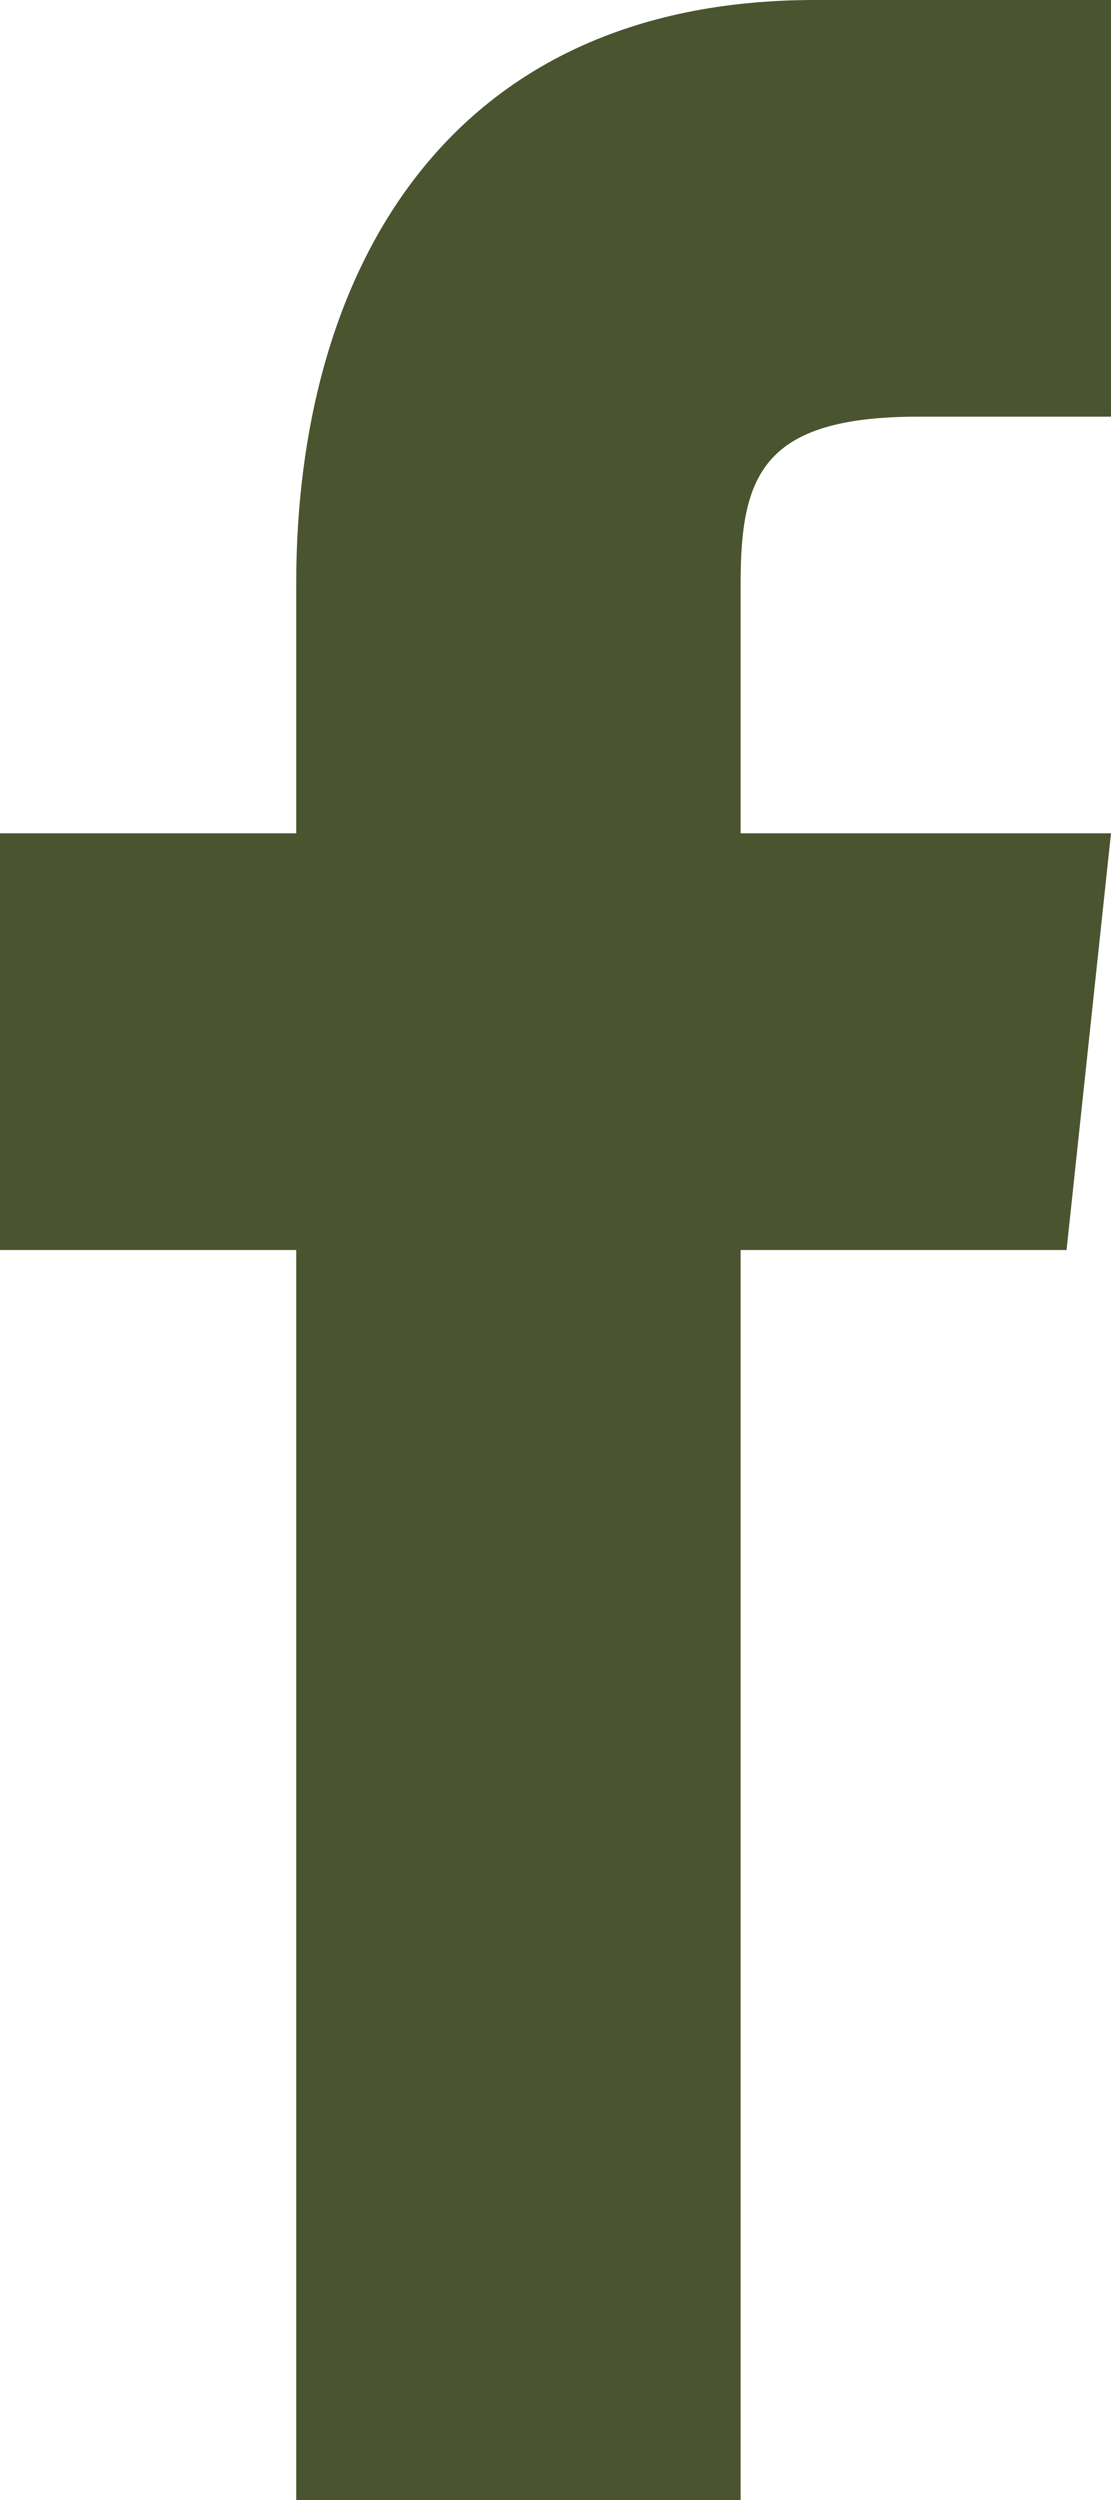 <?xml version="1.0" encoding="utf-8"?>
<!-- Generator: Adobe Illustrator 16.0.0, SVG Export Plug-In . SVG Version: 6.00 Build 0)  -->
<!DOCTYPE svg PUBLIC "-//W3C//DTD SVG 1.1//EN" "http://www.w3.org/Graphics/SVG/1.1/DTD/svg11.dtd">
<svg version="1.1" id="Layer_1" xmlns="http://www.w3.org/2000/svg" xmlns:xlink="http://www.w3.org/1999/xlink" x="0px" y="0px"
	 width="8px" height="18px" viewBox="0 0 8 18" enable-background="new 0 0 8 18" xml:space="preserve">
<path fill="#4A542E" d="M5.333,6V4.2c0-0.78,0.16-1.2,1.28-1.2H8V0H5.867C3.2,0,2.133,1.98,2.133,4.2V6H0v3h2.133v9h3.2V9H7.68L8,6
	H5.333z"/>
</svg>
